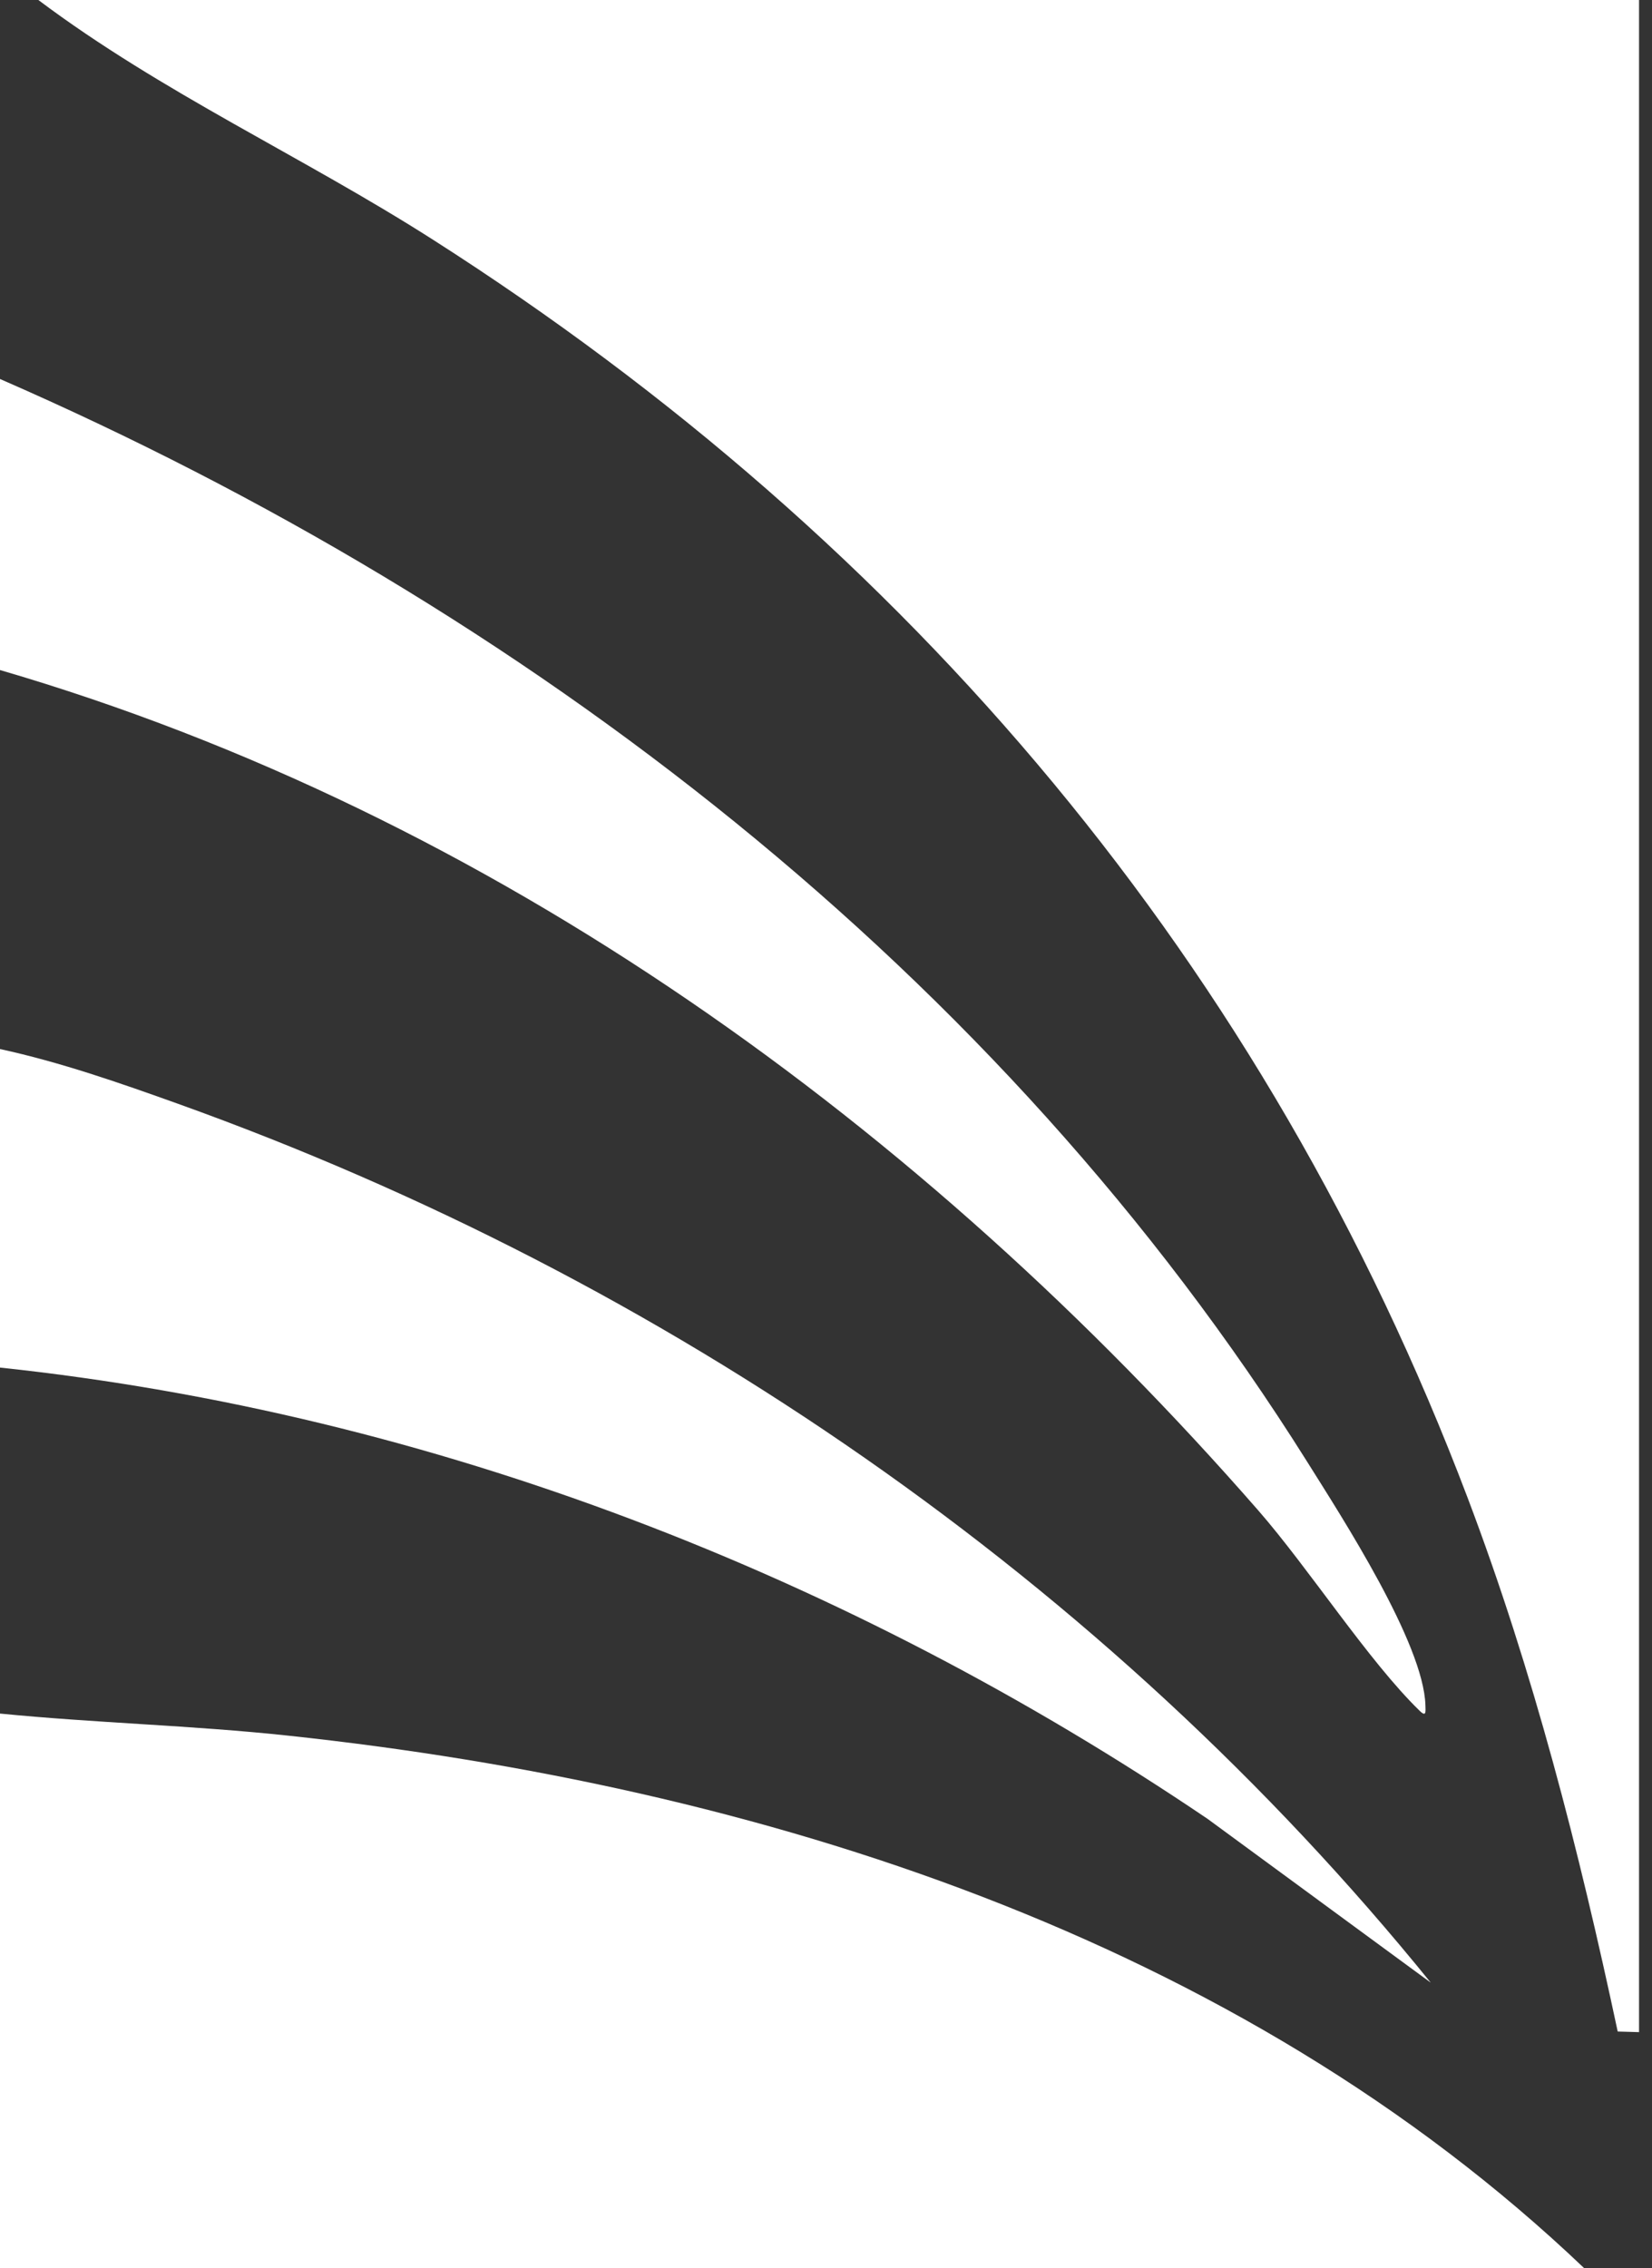 <svg xmlns="http://www.w3.org/2000/svg" width="102" height="140" fill="none"><rect width="100%" height="100%" fill="#333333" stroke="none"/><path fill="#fff" d="M0 105.764c5.903.585 11.866.727 17.765 1.36 29.048 3.103 58.622 12.46 80.052 32.876H0v-34.236ZM0 23.392C32.485 37.557 61.693 59.941 80.695 90.2c2.175 3.468 7.205 11.233 7.315 15.051.01.383.063.75-.35.348-3.156-3.065-6.827-8.771-9.977-12.38C56.983 69.521 30.46 50.251 0 41.356V23.388v.003ZM0 64.749c3.711.803 7.416 2.097 11.008 3.385 30.022 10.767 57.25 29.44 77.333 54.24l-13.77-10.103C52.411 97.28 26.749 87.252 0 84.409V64.746v.003Z"/><path fill="#fff" d="M101.2 0v125.427l-1.318-.038c-2.38-11.173-5.212-22.247-9.26-32.927-12.46-32.876-34.428-58.865-63.914-77.683C18.698 9.664 9.977 5.716 2.368 0H101.2Z"/></svg>